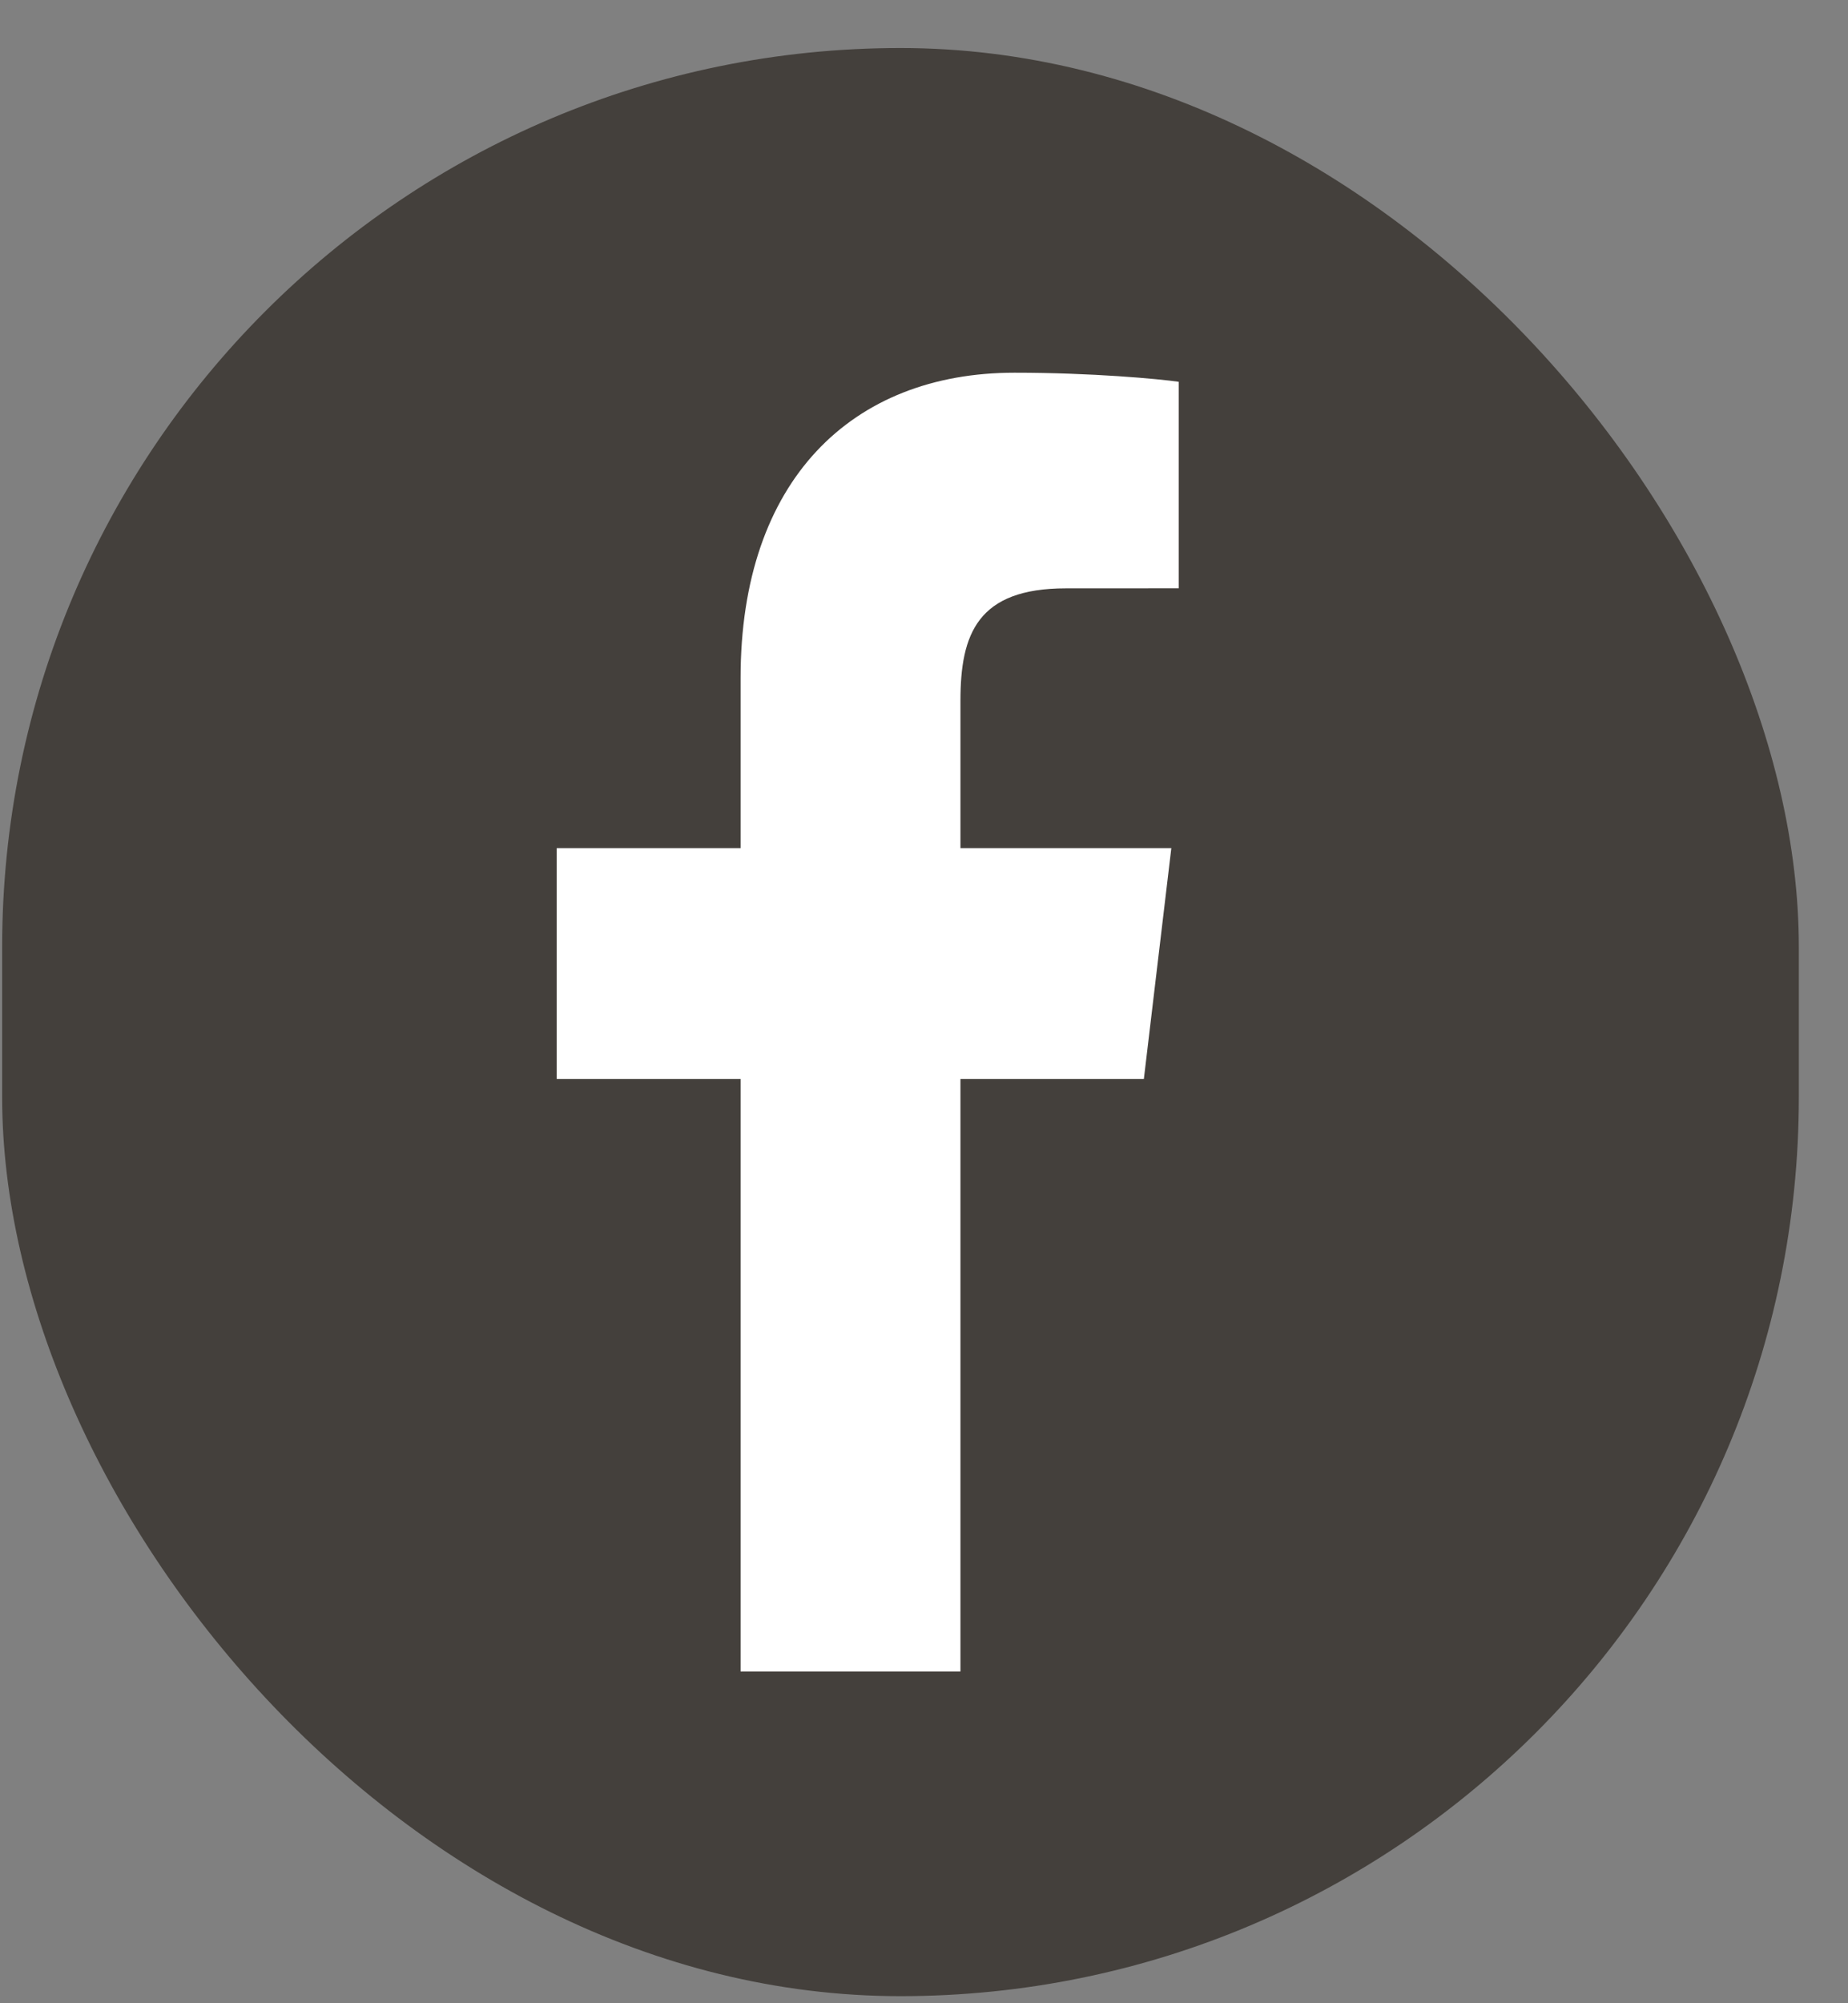 <svg width="36" height="39" viewBox="0 0 36 39" fill="none" xmlns="http://www.w3.org/2000/svg">
<rect x="0" y="0" width="36" height="39" fill="#808080" stroke="none"/>
<rect x="0.042" y="0.935" width="35" height="37.927" rx="17.5" fill="#3D3935" fill-opacity="0.9"/>
<path d="M18.71 32.541V21.007H22.283L22.818 16.512H18.71V13.642C18.71 12.341 19.044 11.454 20.766 11.454L22.962 11.453V7.433C22.582 7.378 21.279 7.256 19.762 7.256C16.595 7.256 14.427 9.35 14.427 13.197V16.512H10.845V21.007H14.427V32.541L18.71 32.541Z" fill="white"/>
</svg>
